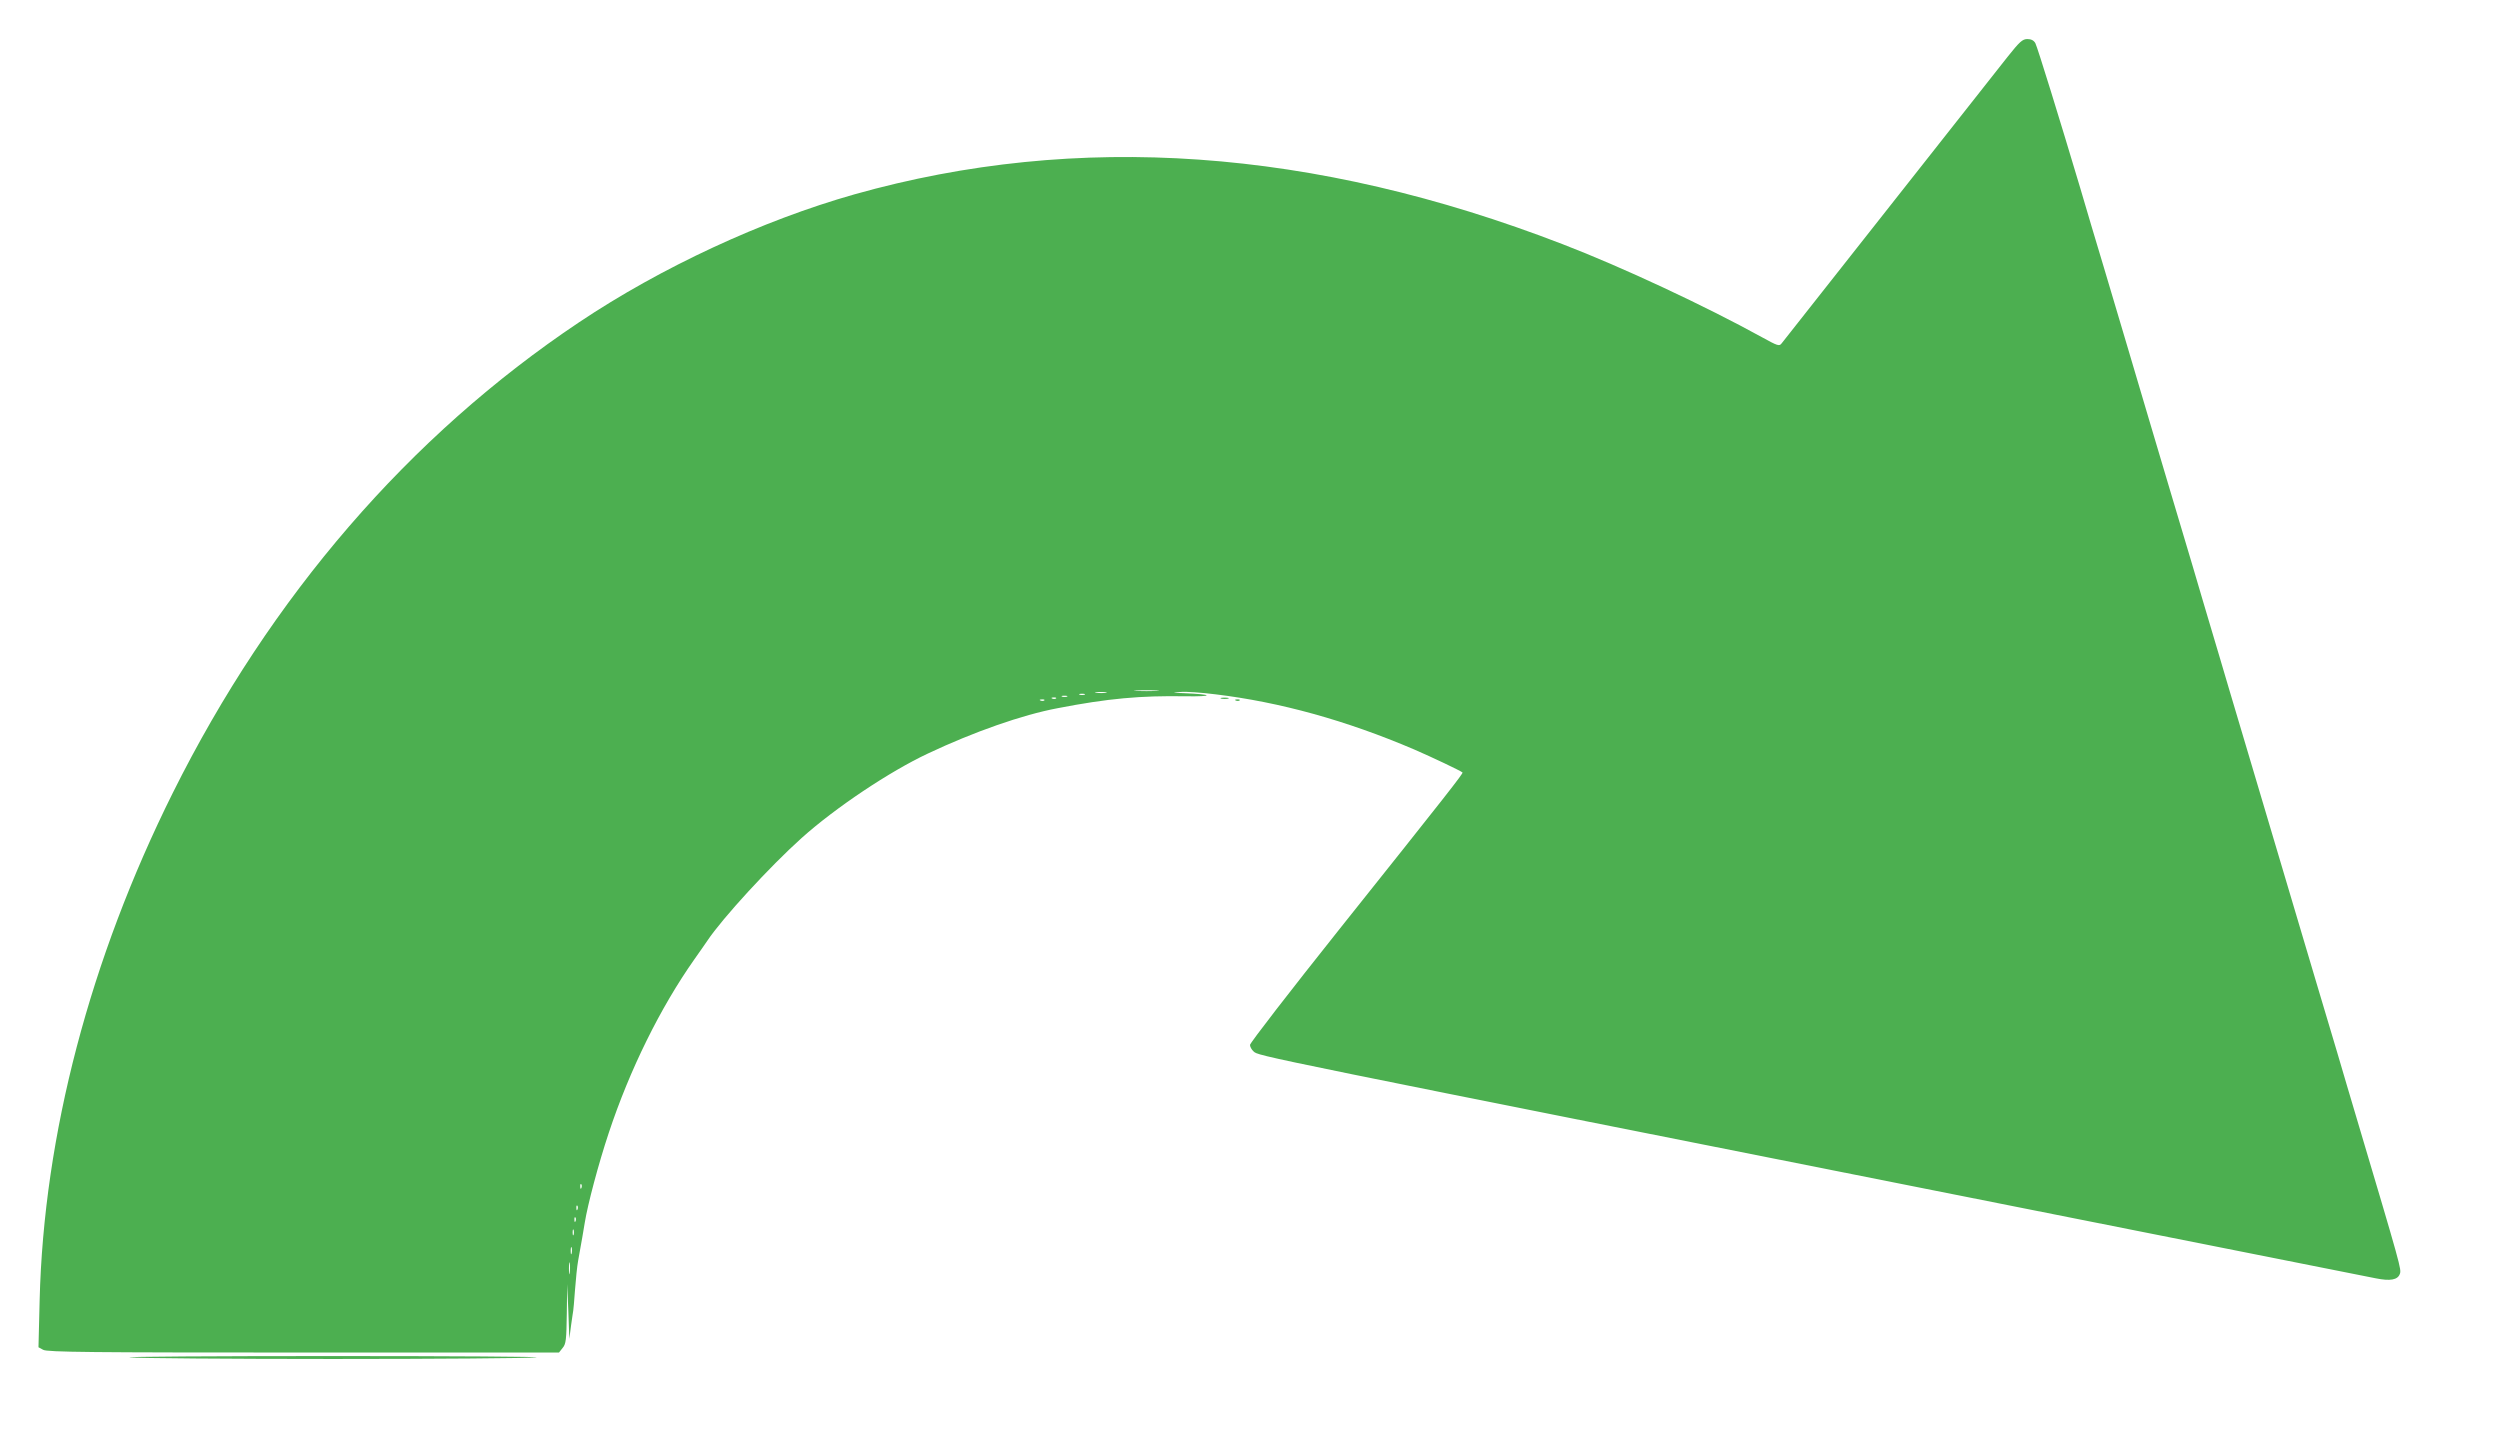 <?xml version="1.0" standalone="no"?>
<!DOCTYPE svg PUBLIC "-//W3C//DTD SVG 20010904//EN"
 "http://www.w3.org/TR/2001/REC-SVG-20010904/DTD/svg10.dtd">
<svg version="1.0" xmlns="http://www.w3.org/2000/svg"
 width="1280pt" height="743pt" viewBox="0 0 1280 743"
 preserveAspectRatio="xMidYMid meet">
<g transform="translate(0,743) scale(0.1,-0.1)"
fill="#4caf50" stroke="none">
<path d="M10278 7138 c-81 -102 -1135 -1439 -1156 -1466 -12 -16 -20 -13 -100
31 -290 160 -720 361 -1022 477 -1274 492 -2482 577 -3625 255 -473 -134 -990
-374 -1410 -655 -869 -581 -1579 -1404 -2080 -2409 -424 -851 -661 -1753 -682
-2597 l-6 -242 24 -13 c20 -12 247 -14 1332 -14 l1309 0 19 24 c17 20 19 42
21 175 l2 151 6 -140 5 -140 9 70 c6 39 10 72 11 75 1 3 5 50 9 105 4 55 11
123 16 150 16 88 30 169 34 195 15 93 70 301 123 460 107 323 264 641 438 888
30 42 60 86 67 96 76 114 320 380 483 526 173 155 450 340 646 432 235 111
483 198 664 232 257 50 426 65 655 61 149 -2 142 10 -10 16 -61 2 -62 3 -16 6
27 3 108 -3 180 -12 330 -40 667 -133 1016 -282 90 -39 238 -109 248 -118 5
-4 -74 -105 -633 -806 -250 -314 -455 -579 -455 -589 0 -9 8 -24 18 -33 28
-25 -47 -10 4112 -837 861 -171 1596 -317 1634 -325 74 -15 112 -8 123 22 9
24 8 28 -227 818 -21 72 -64 214 -94 318 -31 103 -81 270 -111 372 -30 102
-80 268 -110 370 -30 102 -80 268 -110 370 -30 102 -80 268 -110 370 -30 102
-80 269 -111 373 -30 103 -73 246 -94 317 -21 72 -64 214 -94 318 -31 103 -81
270 -111 372 -30 102 -80 268 -110 370 -30 102 -79 267 -109 368 -30 100 -86
288 -124 417 -39 129 -94 314 -122 410 -103 345 -218 718 -229 739 -8 14 -21
21 -41 21 -25 0 -40 -14 -102 -92z m-4355 -3245 c-29 -2 -77 -2 -105 0 -29 2
-6 3 52 3 58 0 81 -1 53 -3z m-260 -10 c-13 -2 -35 -2 -50 0 -16 2 -5 4 22 4
28 0 40 -2 28 -4z m-110 -10 c-7 -2 -19 -2 -25 0 -7 3 -2 5 12 5 14 0 19 -2
13 -5z m-90 -10 c-7 -2 -19 -2 -25 0 -7 3 -2 5 12 5 14 0 19 -2 13 -5z m-56
-9 c-3 -3 -12 -4 -19 -1 -8 3 -5 6 6 6 11 1 17 -2 13 -5z m-60 -10 c-3 -3 -12
-4 -19 -1 -8 3 -5 6 6 6 11 1 17 -2 13 -5z m-2370 -2496 c-3 -8 -6 -5 -6 6 -1
11 2 17 5 13 3 -3 4 -12 1 -19z m-20 -110 c-3 -8 -6 -5 -6 6 -1 11 2 17 5 13
3 -3 4 -12 1 -19z m-10 -60 c-3 -8 -6 -5 -6 6 -1 11 2 17 5 13 3 -3 4 -12 1
-19z m-10 -70 c-3 -7 -5 -2 -5 12 0 14 2 19 5 13 2 -7 2 -19 0 -25z m-10 -95
c-3 -10 -5 -4 -5 12 0 17 2 24 5 18 2 -7 2 -21 0 -30z m-10 -100 c-2 -16 -4
-5 -4 22 0 28 2 40 4 28 2 -13 2 -35 0 -50z"/>
<path d="M6253 3853 c9 -2 25 -2 35 0 9 3 1 5 -18 5 -19 0 -27 -2 -17 -5z"/>
<path d="M6328 3843 c7 -3 16 -2 19 1 4 3 -2 6 -13 5 -11 0 -14 -3 -6 -6z"/>
<path d="M665 480 c39 -4 507 -8 1040 -8 534 0 1002 4 1040 8 39 4 -429 7
-1040 7 -610 0 -1078 -3 -1040 -7z"/>
</g>
</svg>
